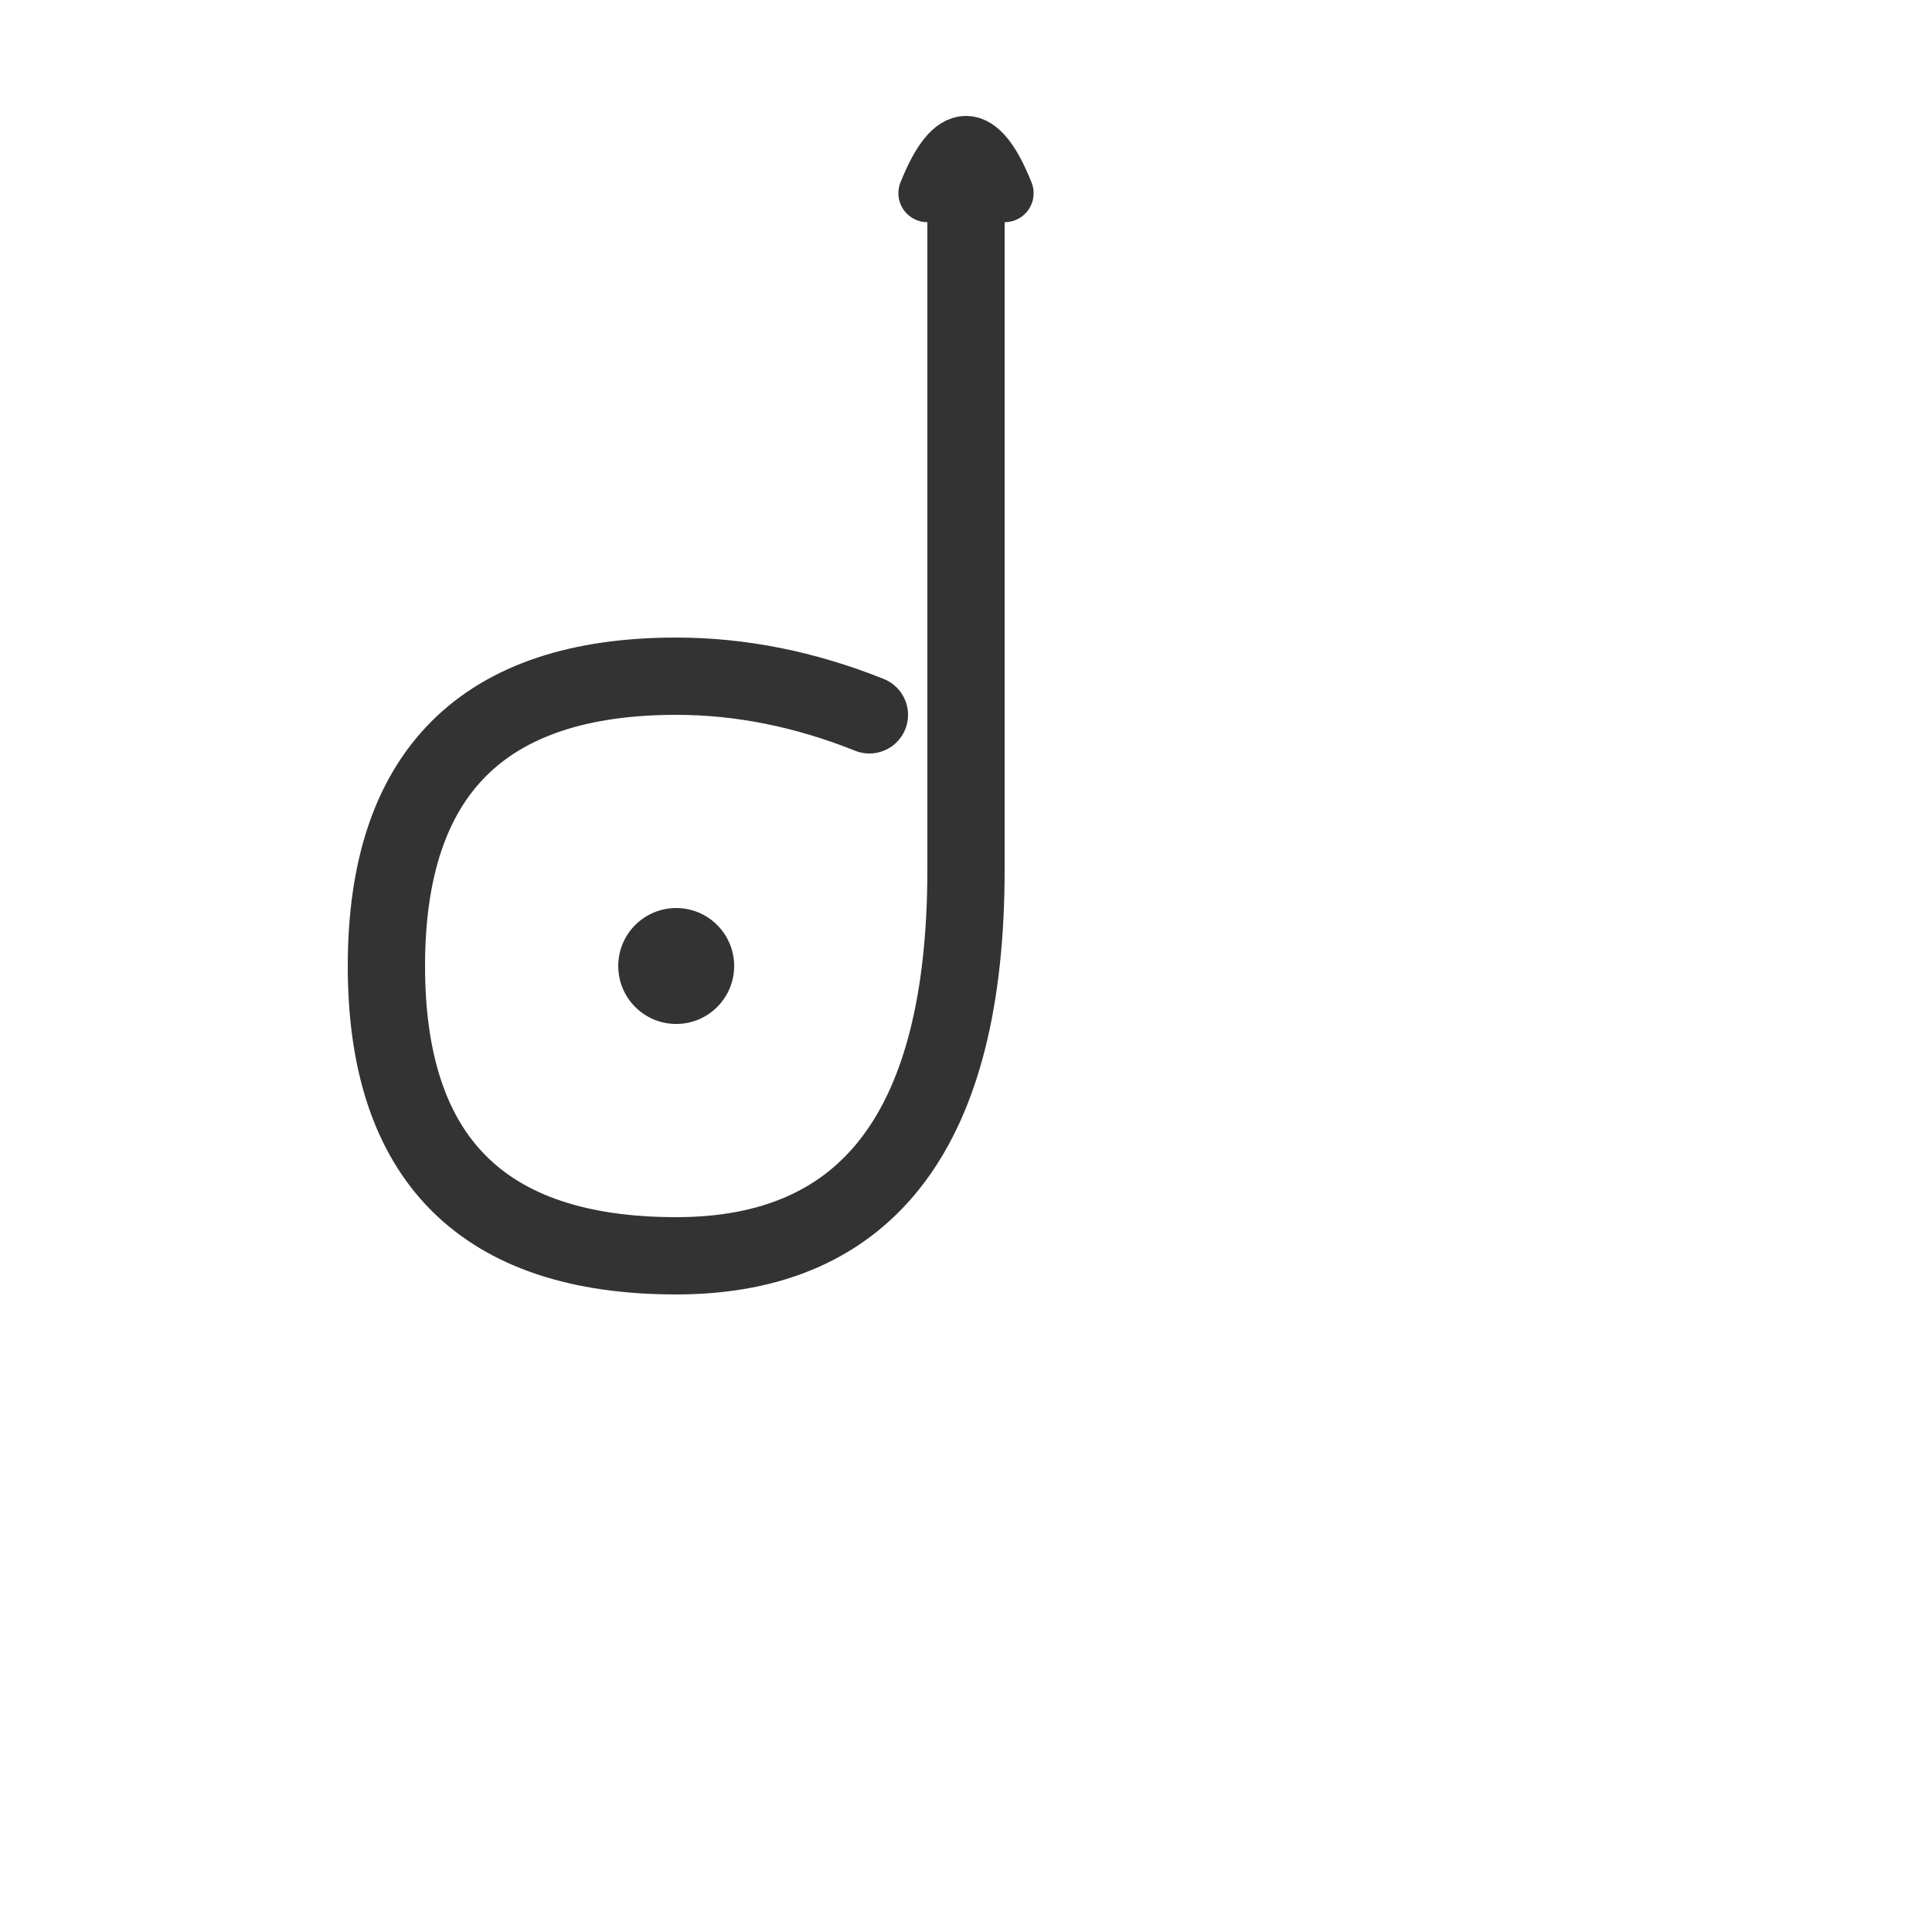 <svg xmlns="http://www.w3.org/2000/svg" viewBox="0 0 100 100" width="100" height="100">
  <path d="M50 10 L50 45 Q50 65 35 65 Q20 65 20 50 Q20 35 35 35 Q40 35 45 37" 
        stroke="#333" 
        stroke-width="4" 
        fill="none" 
        stroke-linecap="round"/>
  <circle cx="35" cy="50" r="3" fill="#333"/>
  <path d="M48 10 Q50 5 52 10" 
        stroke="#333" 
        stroke-width="3" 
        fill="none" 
        stroke-linecap="round"/>
</svg>